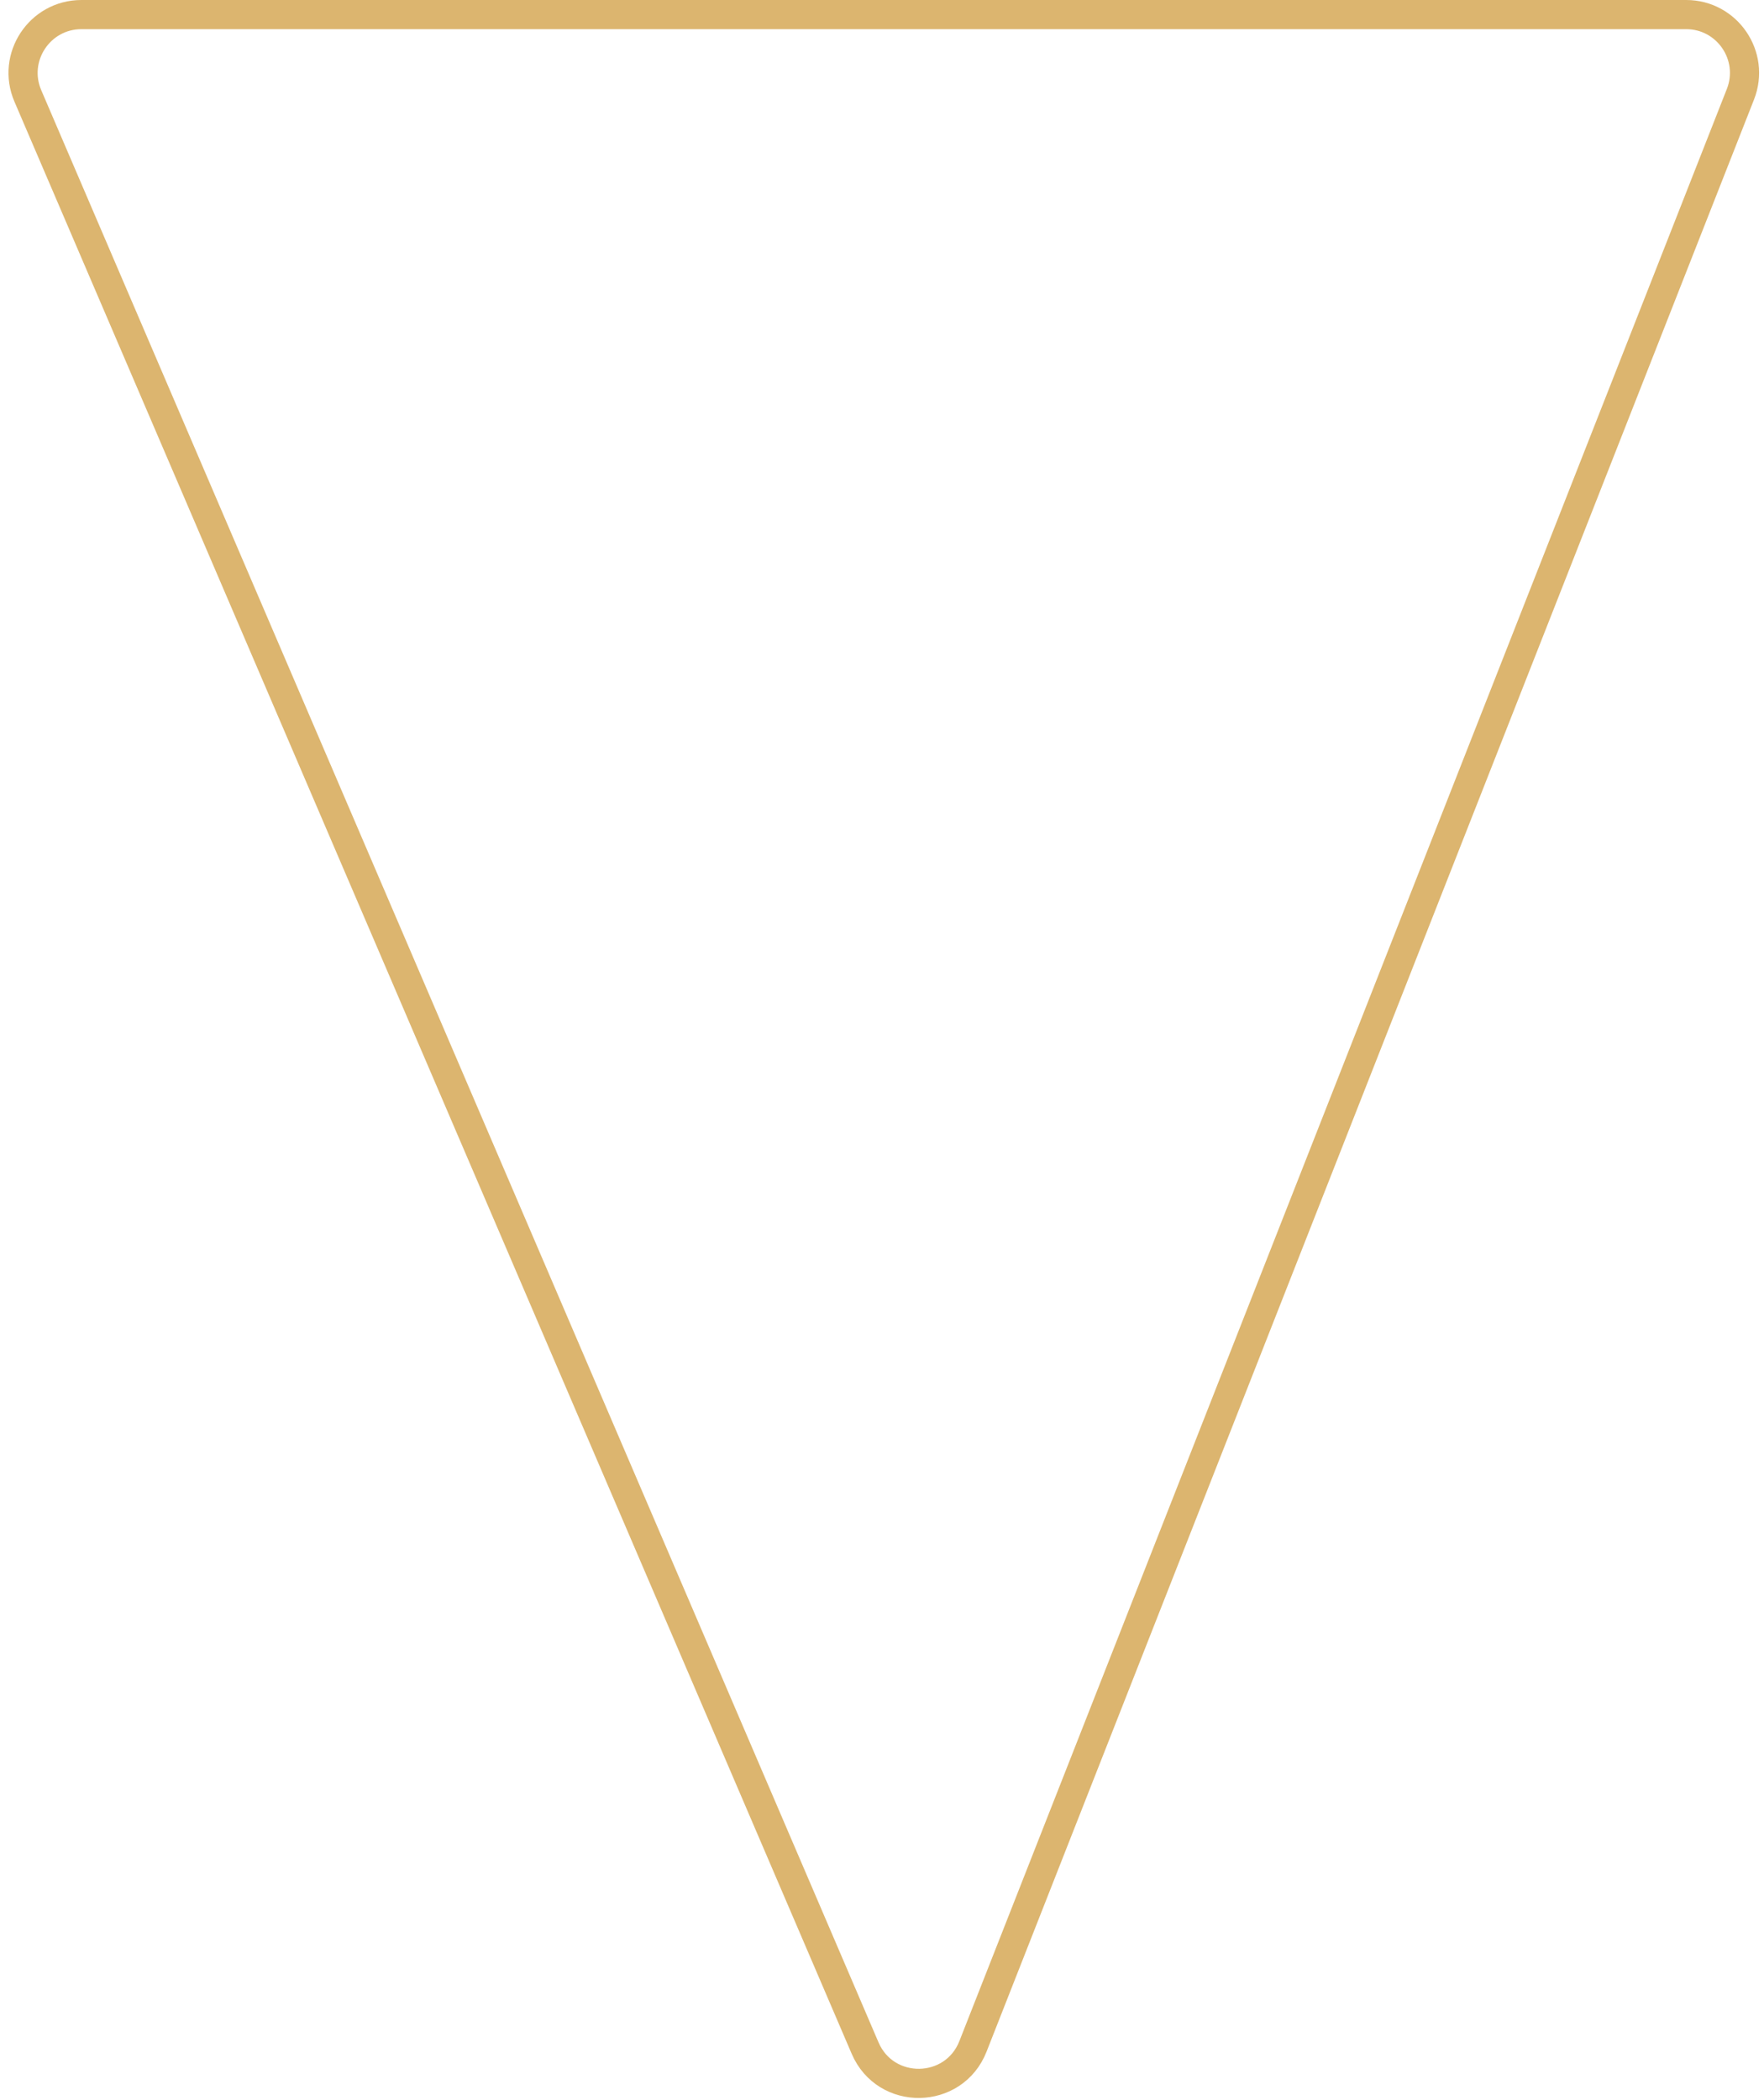 <?xml version="1.0" encoding="UTF-8"?> <svg xmlns="http://www.w3.org/2000/svg" width="121" height="144" viewBox="0 0 121 144" fill="none"> <path d="M66.739 140.315C65.431 143.641 60.75 143.712 59.34 140.428L1.91 6.577C0.778 3.938 2.714 1 5.586 1H115.661C118.481 1 120.415 3.84 119.383 6.464L66.739 140.315Z" stroke="#DCB56F" stroke-width="2"></path> </svg> 